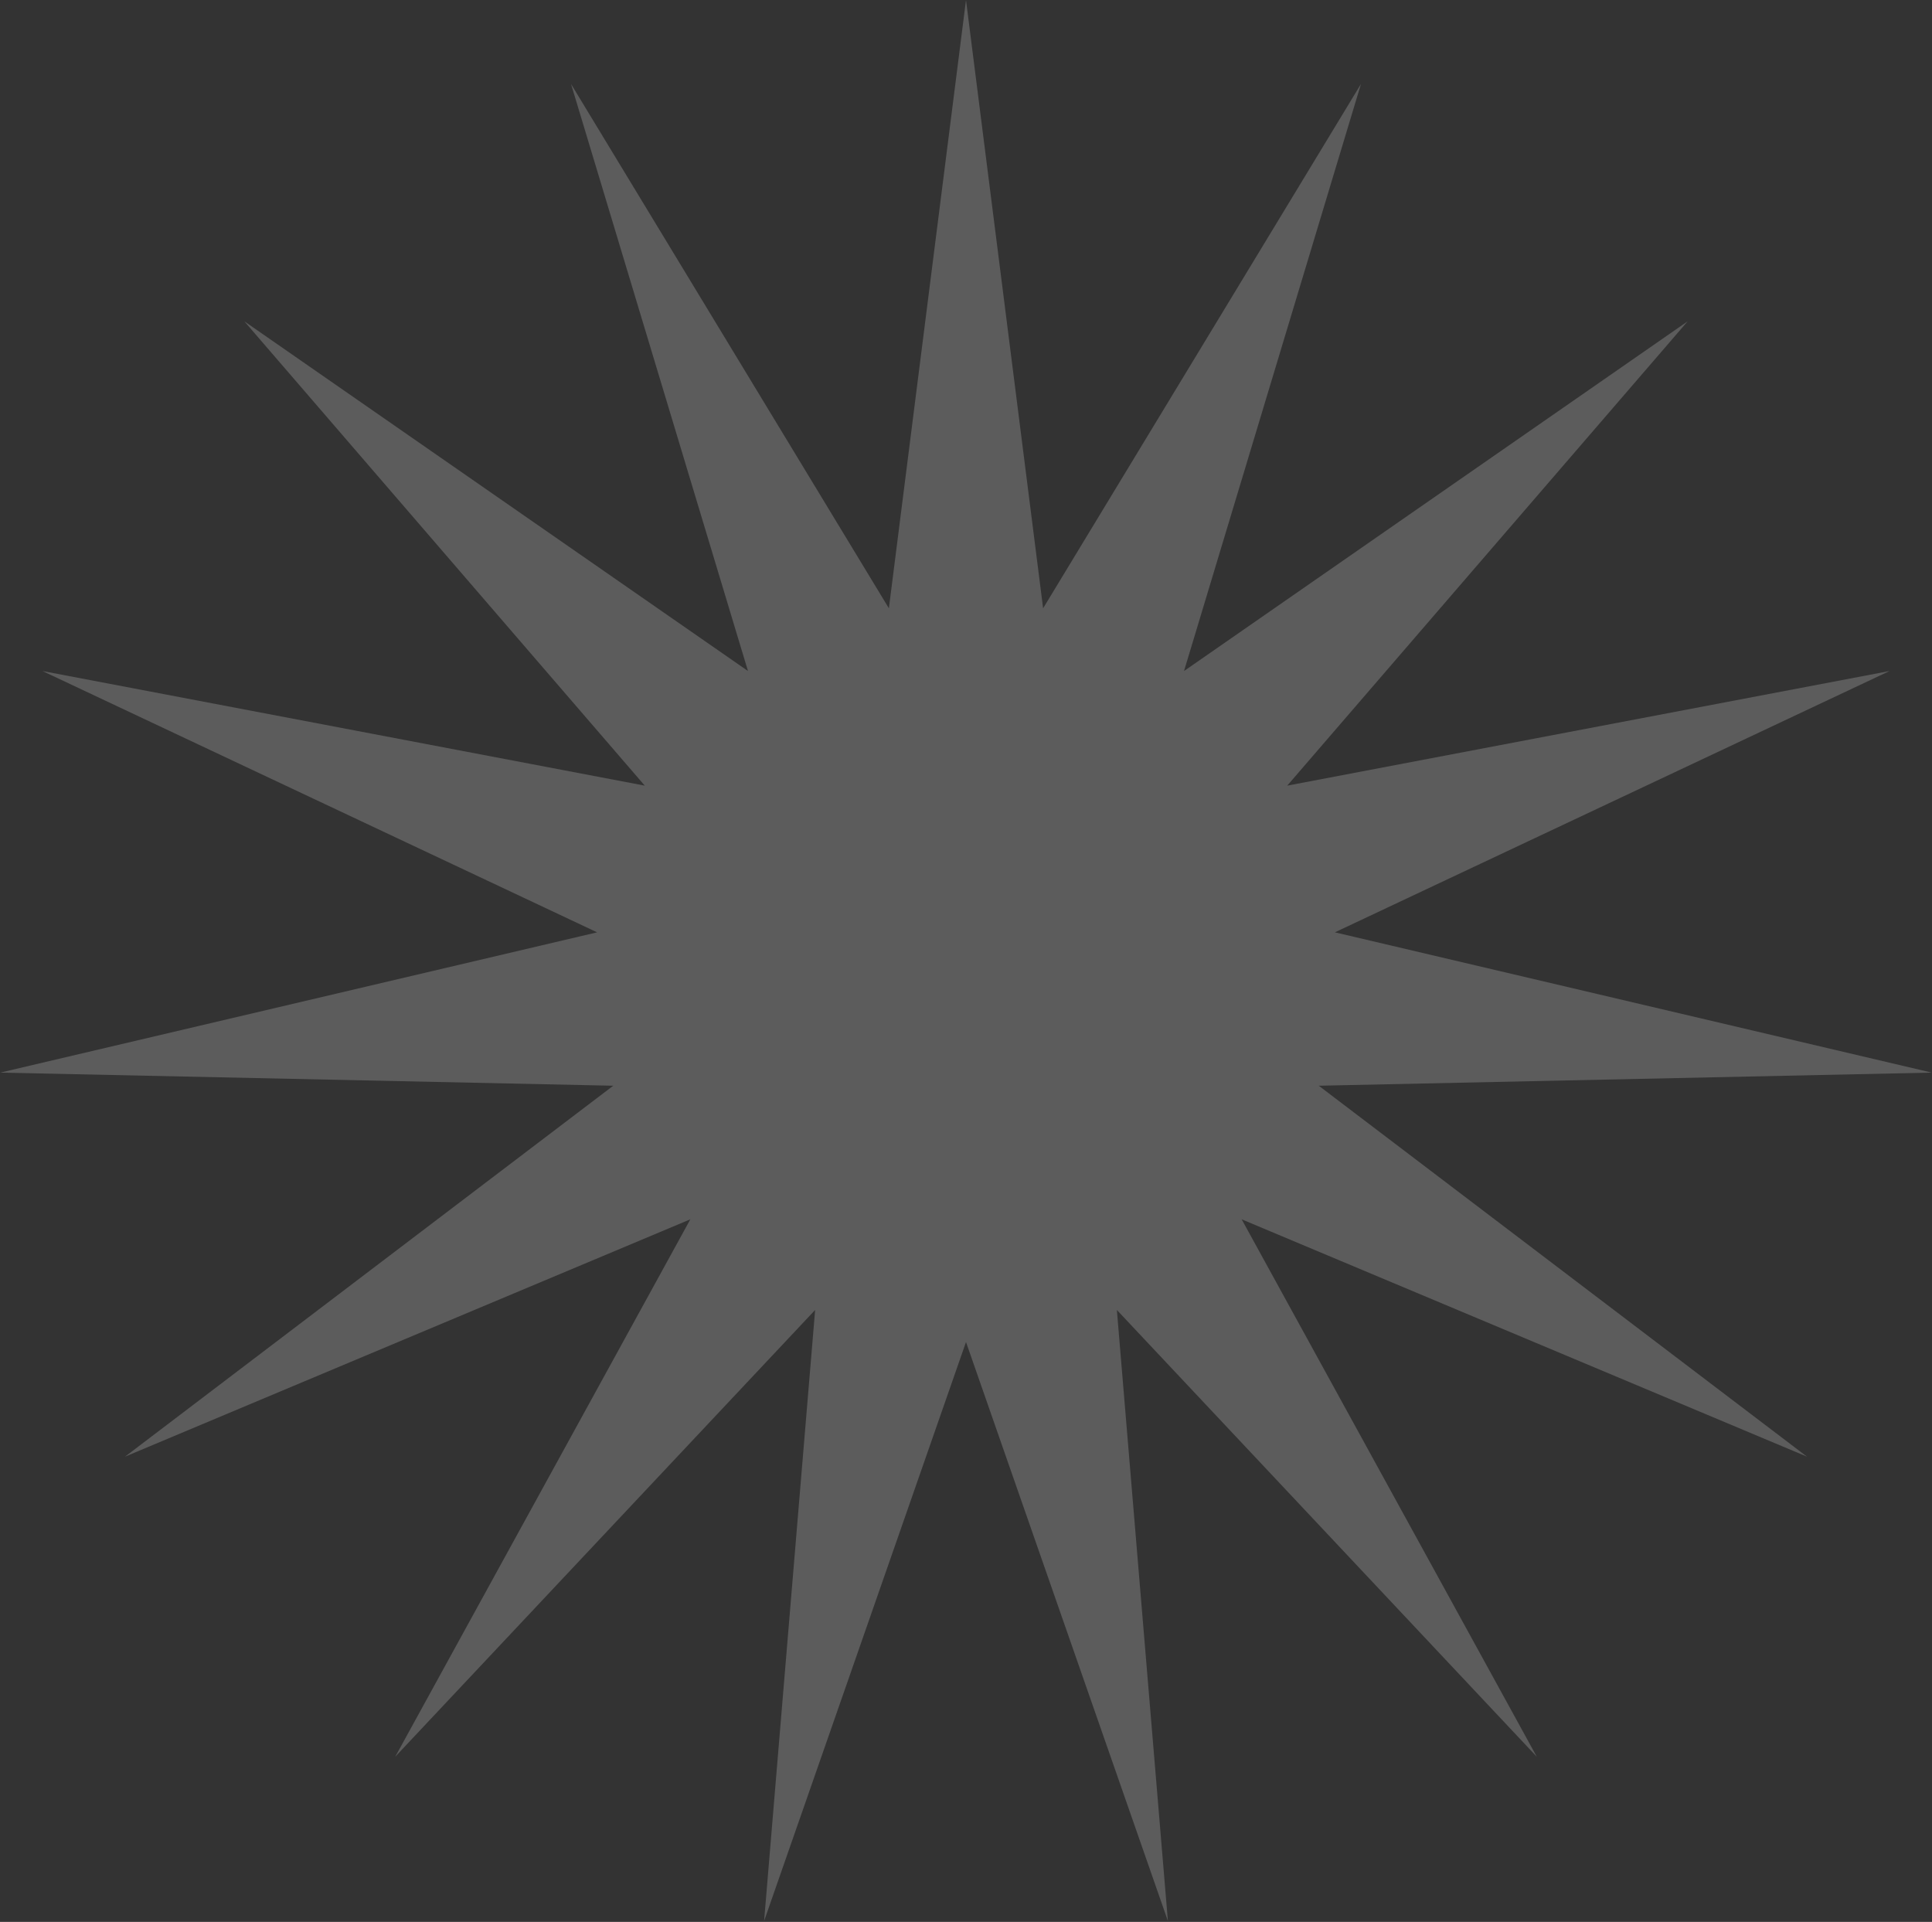 <svg width="380" height="378" viewBox="0 0 380 378" fill="none" xmlns="http://www.w3.org/2000/svg">
<rect x="0" y="0" width="380" height="378" fill="#333333" stroke="none"/>
<path opacity="0.2" d="M190 0L205.168 119.639L267.687 16.513L232.882 131.978L331.941 63.196L253.181 154.522L371.652 131.978L262.556 183.374L379.954 210.965L259.385 213.544L355.411 286.5L244.217 239.817L302.267 345.522L219.674 257.648L229.711 377.826L190 263.956L150.289 377.826L160.326 257.648L77.733 345.522L135.783 239.817L24.589 286.5L120.615 213.544L0.046 210.965L117.444 183.374L8.348 131.978L126.819 154.522L48.059 63.196L147.118 131.978L112.313 16.513L174.832 119.639L190 0Z" fill="white"/>
</svg>
